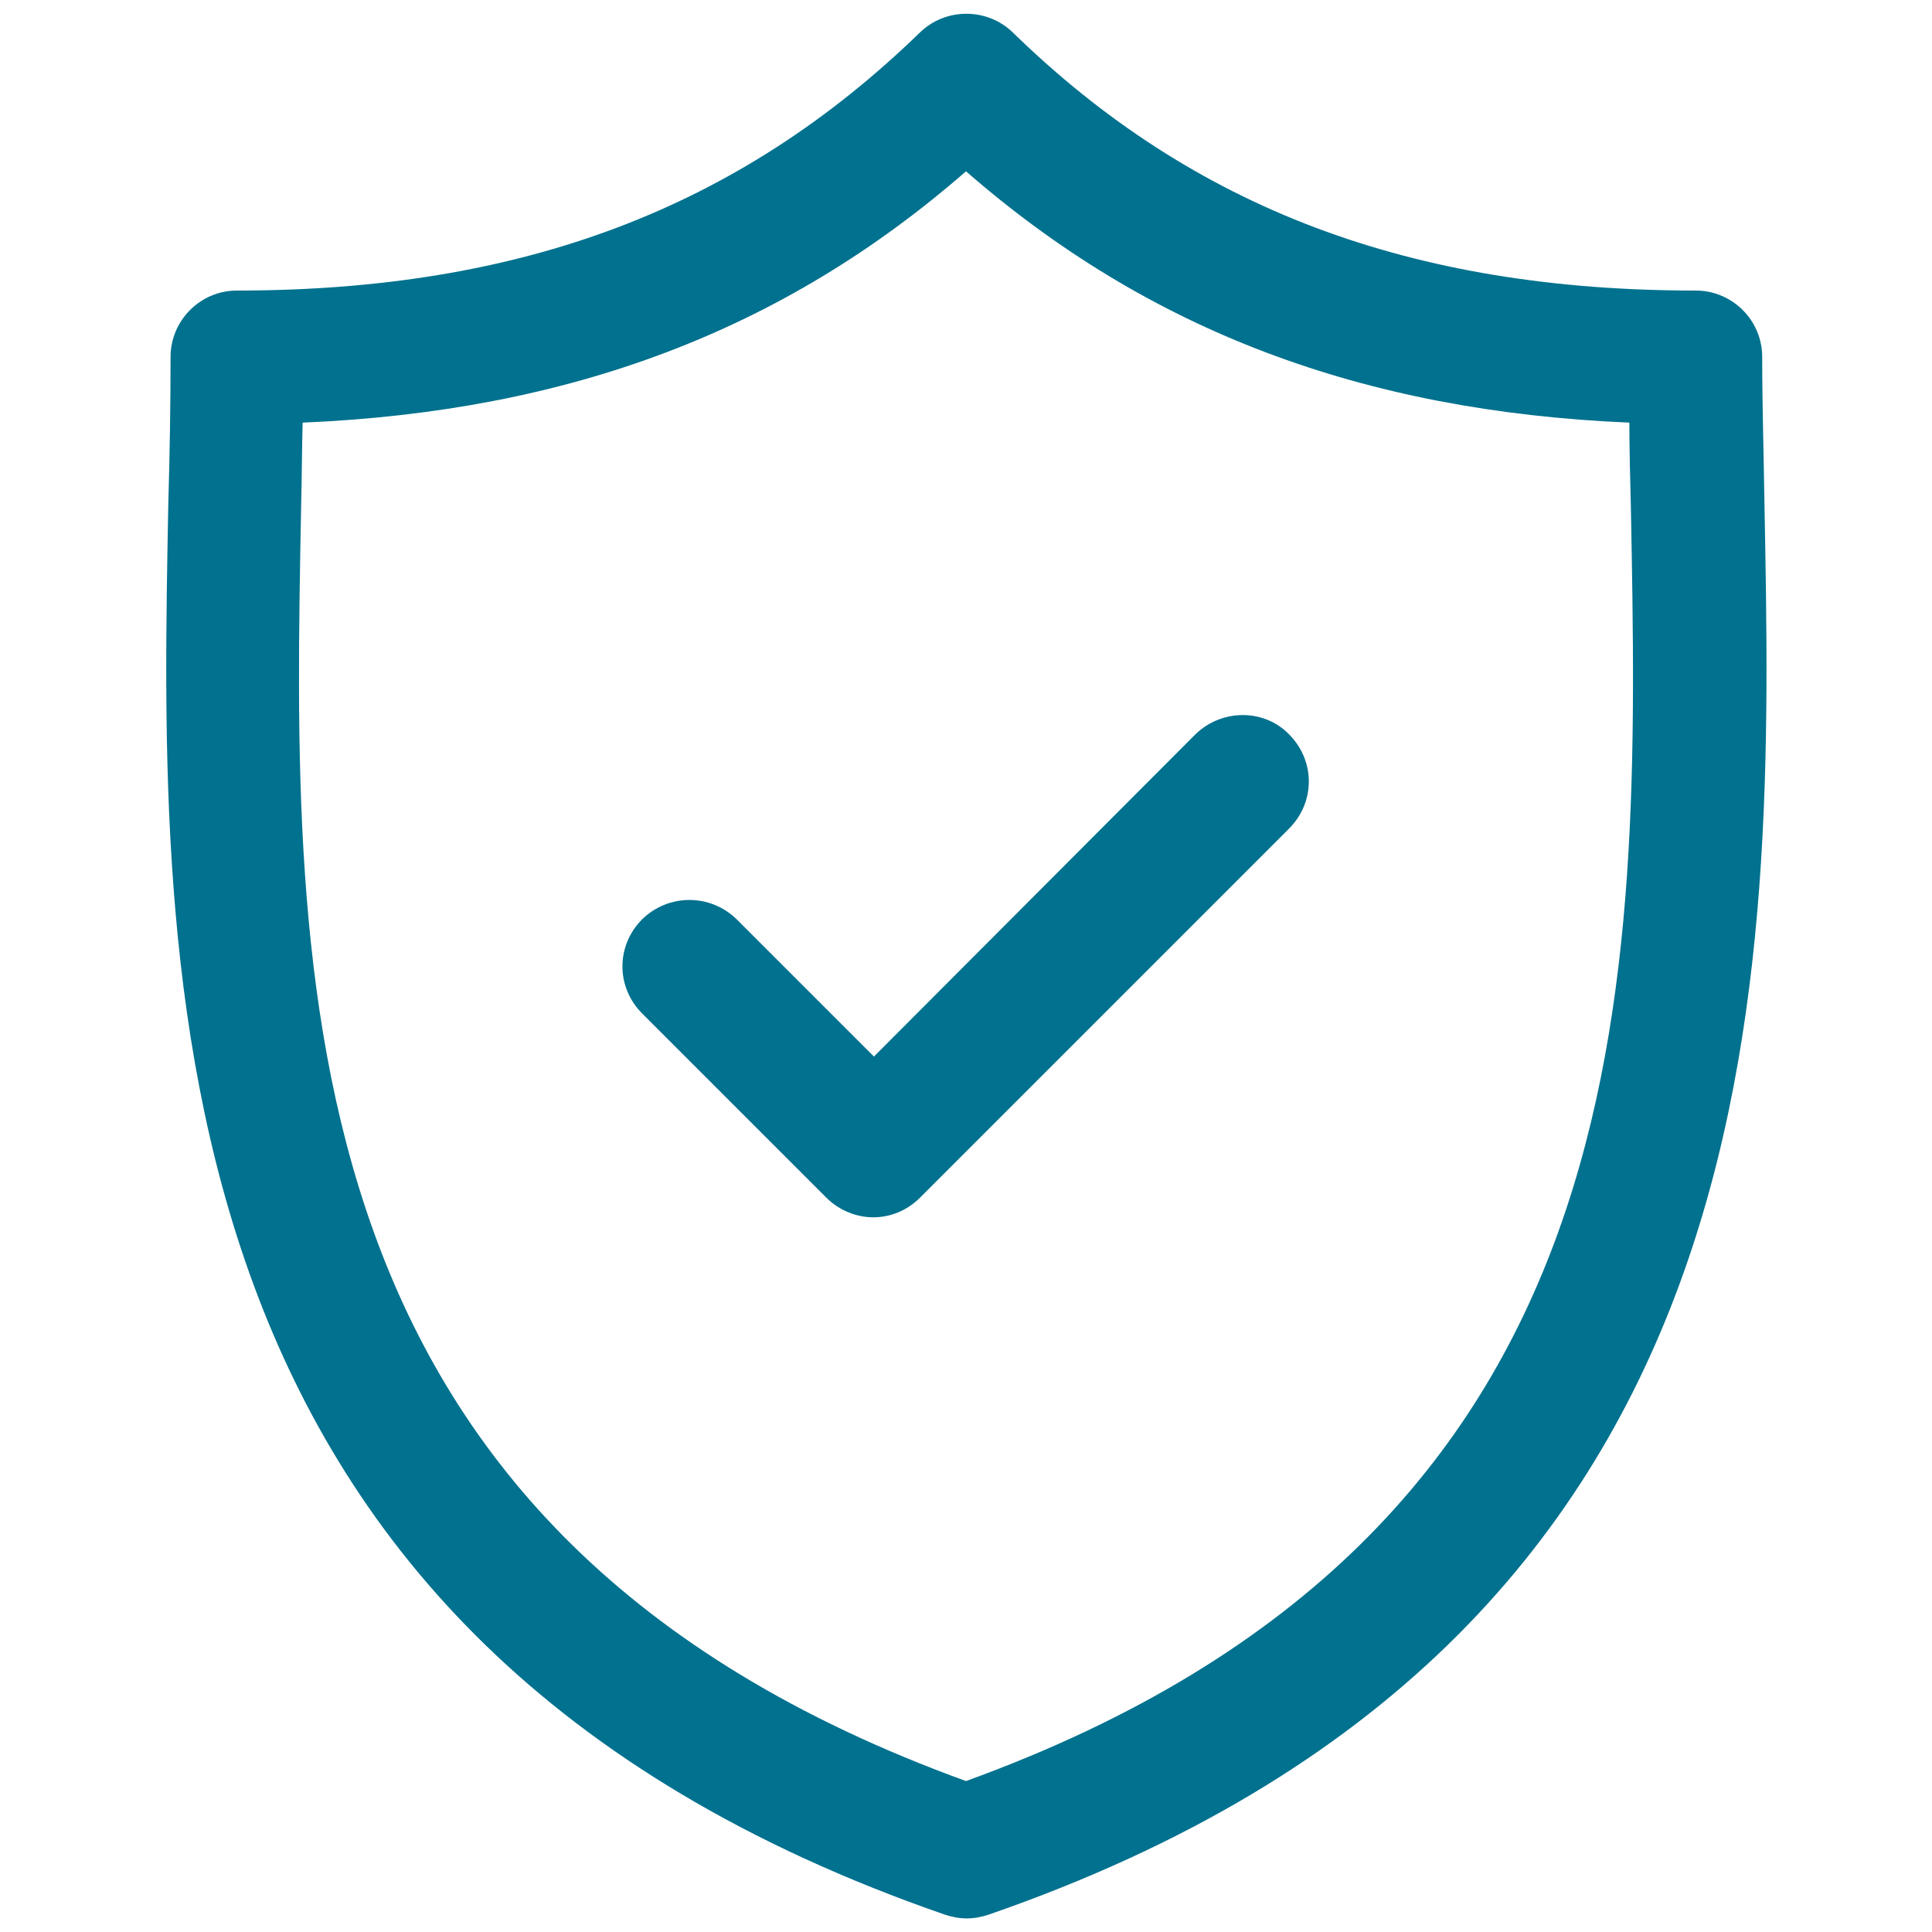 <svg version="1.1" id="Ebene_1" xmlns="http://www.w3.org/2000/svg" xmlns:xlink="http://www.w3.org/1999/xlink" x="0px" y="0px"
	 viewBox="0 0 256 256" style="enable-background:new 0 0 256 256;" xml:space="preserve">
<style type="text/css">
	.st0{fill:#00718E;}
</style>
<g id="g6">
	<path id="path2" class="st0" d="M233.8,66.8c-0.1-6.8-0.3-13.3-0.3-19.5c0-4.9-4-8.8-8.8-8.8c-37.8,0-66.6-10.9-90.5-34.2
		c-3.4-3.3-8.9-3.3-12.3,0c-24,23.3-52.7,34.2-90.5,34.2c-4.9,0-8.8,4-8.8,8.8c0,6.2-0.1,12.7-0.3,19.5
		c-1.2,63.4-2.9,150.3,102.9,186.9c0.9,0.3,1.9,0.5,2.9,0.5s2-0.2,2.9-0.5C236.7,217.1,235,130.2,233.8,66.8z M128,236
		C37.3,203.1,38.7,130.9,39.9,67.1C40,63.3,40,59.6,40.1,56c35.4-1.5,63.7-12.2,87.9-33.3c24.2,21.1,52.5,31.8,87.9,33.3
		c0,3.6,0.1,7.3,0.2,11.2C217.3,130.9,218.7,203.1,128,236z"/>
	<path id="path4" class="st0" d="M158.4,97.3L115.8,140l-18.2-18.2c-3.5-3.4-9-3.4-12.5,0c-3.5,3.5-3.5,9,0,12.5l24.4,24.4
		c1.7,1.7,4,2.6,6.2,2.6c2.3,0,4.5-0.9,6.2-2.6l48.9-48.9c3.5-3.5,3.5-9,0-12.5C167.5,93.9,161.9,93.9,158.4,97.3z"/>
</g>
</svg>
